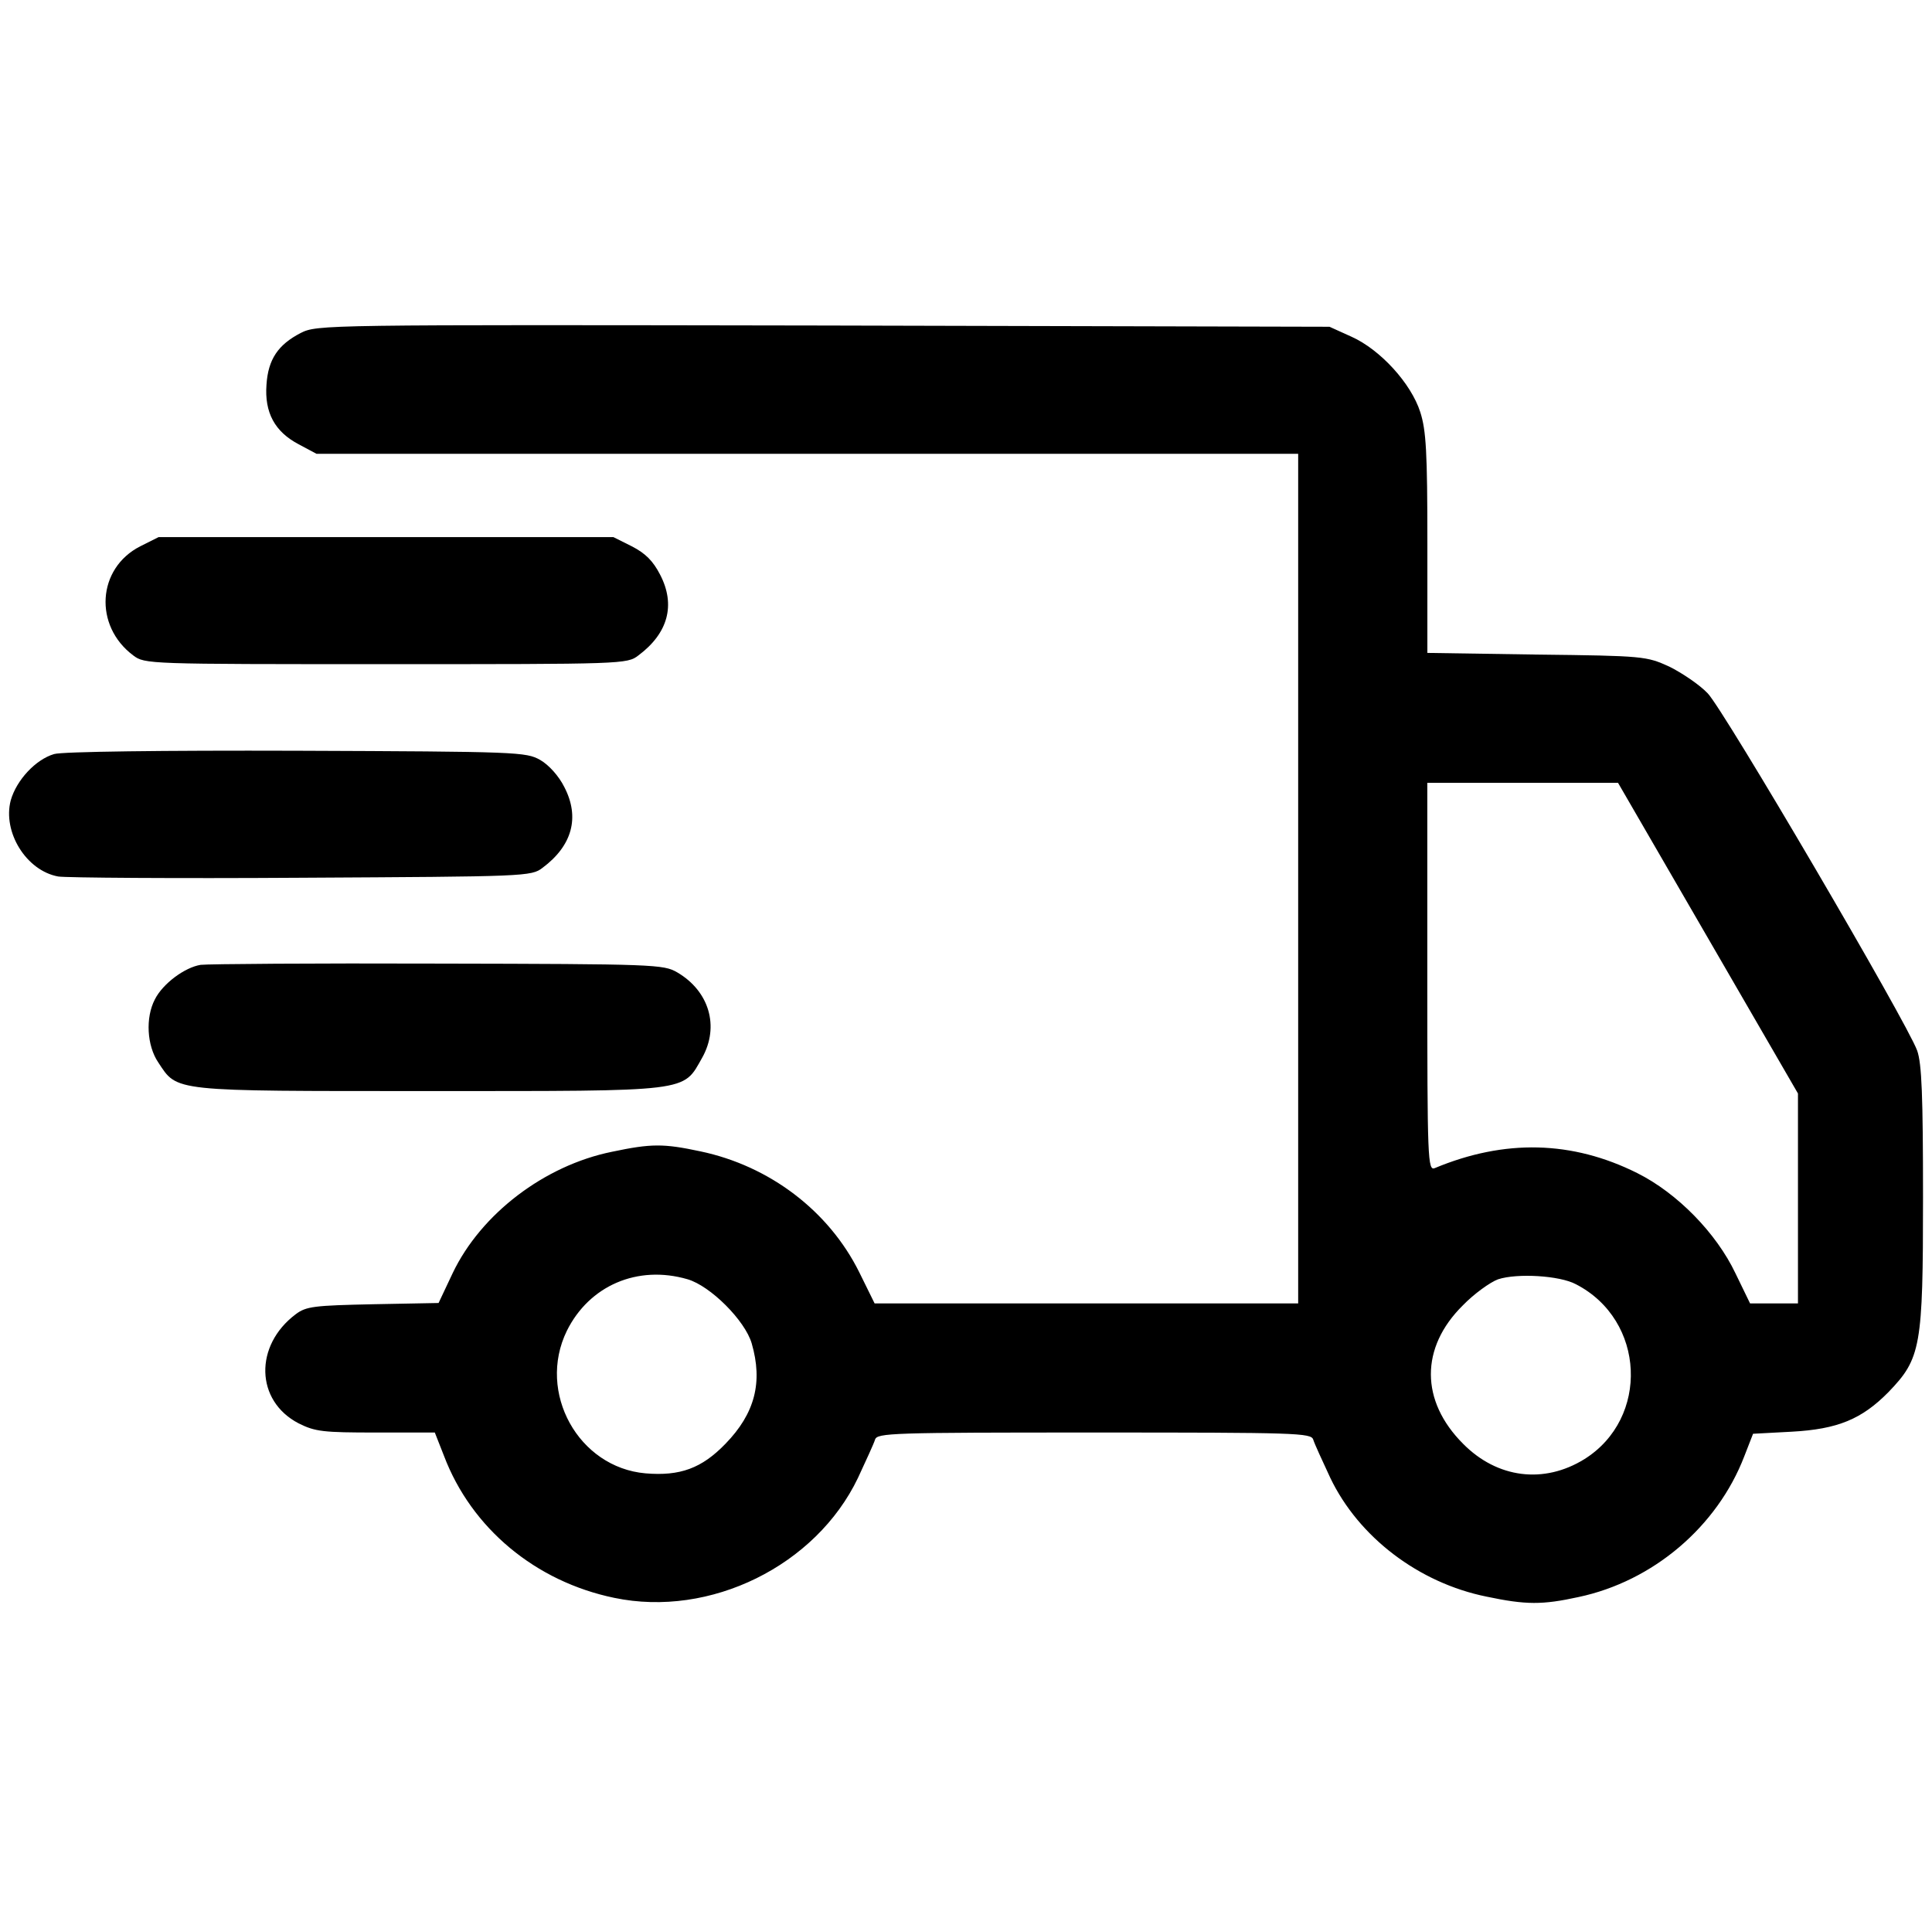 <svg xmlns="http://www.w3.org/2000/svg" xmlns:xlink="http://www.w3.org/1999/xlink" id="Layer_1" x="0px" y="0px" width="512px" height="511px" viewBox="0 0 512 511" style="enable-background:new 0 0 512 511;" xml:space="preserve"> <g transform="translate(0,511) scale(0.1,-0.1)"> <path d="M796.7,4227.4c-59.6-30.9-86.1-69.5-90.5-136.9c-5.5-74,22.1-124.7,85-157.8l47.5-25.4H2140h1300.3V2781.4V1655.6h-560.7 h-561.8l-40.8,82.8c-80.6,162.3-237.3,281.5-420.5,320.1c-98.2,21-130.2,21-235.1-1.1c-178.8-36.4-346.6-164.5-421.6-321.2 l-37.5-79.5l-173.3-3.3c-155.6-3.3-177.7-5.5-205.3-26.5c-110.4-82.8-107.1-229.6,7.7-289.2c44.2-22.1,65.1-24.3,205.3-24.3h155.6 l24.3-61.8c72.8-192.1,242.8-333.3,451.4-376.4c253.9-53,534.2,85,645.7,317.9c21,45.3,41.9,90.5,45.3,101.5 c5.5,17.7,43,18.8,580.6,18.8s575.1-1.1,580.6-18.8c3.3-11,24.3-56.3,45.3-101.5c75.1-156.7,234-278.2,413.9-314.6 c104.9-22.1,147.9-22.1,243.9-1.1c197.6,41.9,367.6,186.5,439.3,373.1l23.2,59.6l102.7,5.5c121.4,6.6,185.4,33.1,256.1,104.9 c86.1,89.4,91.6,119.2,91.6,515.5c0,269.3-3.3,355.4-15.5,389.6c-26.5,74-512.2,902.9-555.2,947c-22.1,23.2-68.4,54.1-101.5,70.6 c-60.7,27.6-67.3,28.7-351,32l-290.3,4.4V3670c0,242.8-3.3,299.1-18.8,347.7c-24.3,76.2-106,165.6-182.1,199.8l-58.5,26.5 l-1341.1,3.3C853,4249.5,840.9,4249.5,796.7,4227.4z M4526.4,2623.6l238.4-411.7v-278.2v-278.2h-62.9h-64l-38.6,79.5 c-50.8,107.1-154.5,213-260.5,266c-172.2,86.1-351,90.5-536.4,13.2c-18.8-7.7-19.9,21-19.9,506.6v514.4h252.8H4288L4526.4,2623.6z M1822.1,1719.6c60.7-17.7,152.3-109.3,170-170c29.8-102.7,8.8-185.4-69.5-266c-62.9-65.1-120.3-86.1-211.9-78.4 c-177.7,15.5-288.1,214.1-208.6,377.5C1561.6,1703,1689.7,1758.2,1822.1,1719.6z M4176.5,1706.3c184.3-94.9,195.4-355.4,22.1-463.6 c-107.1-66.2-230.7-50.8-321.2,40.8c-113.7,113.7-113.7,255-1.1,366.5c29.8,30.9,72.8,61.8,93.8,69.5 C4020.9,1736.1,4133.5,1729.5,4176.5,1706.3z"></path> <path d="M371.8,3662.2c-114.8-58.5-123.6-210.8-18.8-289.2c30.9-23.2,37.5-23.2,670-23.2c628.1,0,639.1,0,668.9,23.2 c78.4,58.5,99.3,133.6,57.4,214.1c-18.8,36.4-38.6,56.3-75.1,75.1l-48.6,24.3H1023H420.3L371.8,3662.2z"></path> <path d="M143.3,3111.5c-48.6-14.3-99.3-68.4-114.8-122.5c-22.1-83.9,40.8-186.5,125.8-202c19.9-3.3,309.1-5.5,644.6-3.3 c594.9,3.3,609.3,3.3,639.1,26.5c78.4,58.5,99.3,133.6,57.4,214.1c-14.3,28.7-40.8,58.5-64,71.7c-37.5,21-58.5,22.1-645.7,24.3 C433.6,3121.4,164.3,3118.1,143.3,3111.5z"></path> <path d="M531.8,2552.9c-41.9-6.6-100.4-49.7-121.4-91.6c-25.4-48.6-21-122.5,8.8-166.7c51.9-78.4,30.9-76.2,717.5-76.2 c698.7,0,672.2-3.3,724.1,88.3c46.4,82.8,18.8,176.6-66.2,226.3c-36.4,21-58.5,22.1-633.6,23.2 C833.2,2557.4,550.6,2555.2,531.8,2552.9z"></path> </g> </svg>